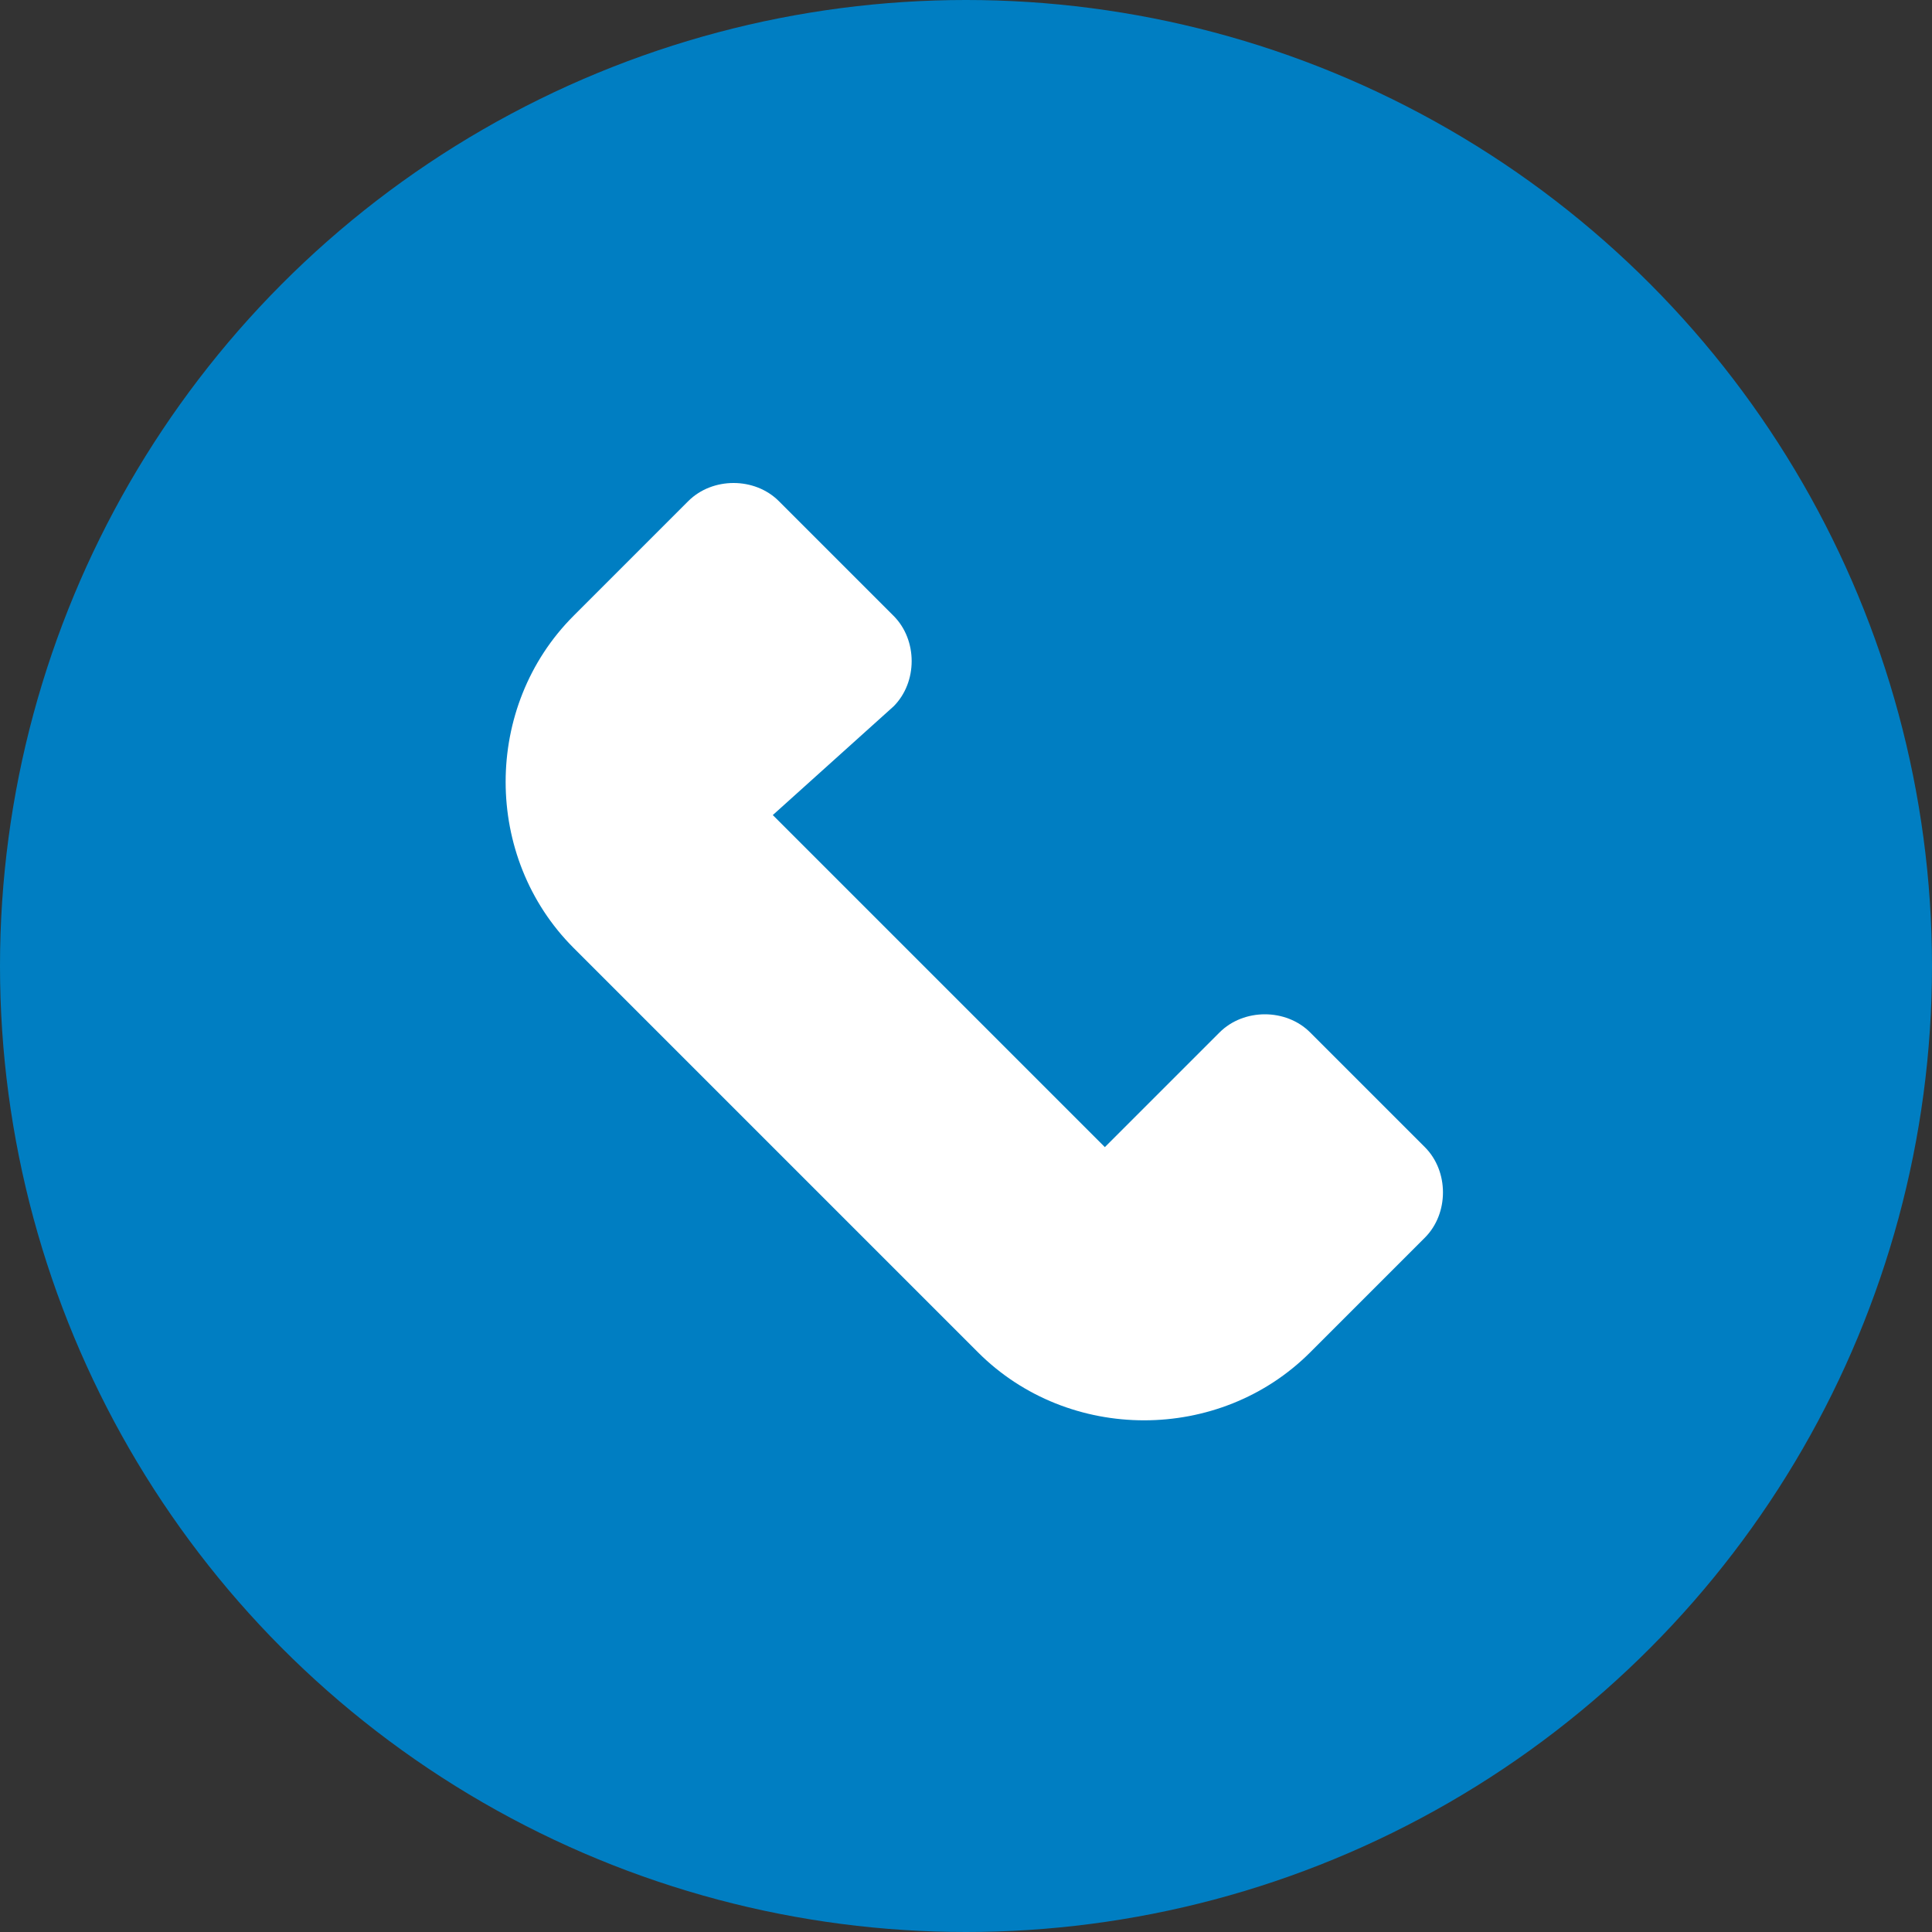 <?xml version="1.0" encoding="utf-8"?>
<!-- Generator: Adobe Illustrator 25.1.0, SVG Export Plug-In . SVG Version: 6.00 Build 0)  -->
<svg version="1.1" id="Layer_1" xmlns="http://www.w3.org/2000/svg" xmlns:xlink="http://www.w3.org/1999/xlink" x="0px" y="0px"
	 viewBox="0 0 32 32" style="enable-background:new 0 0 32 32;" xml:space="preserve">
<rect x="0" y="0" width="32" height="32" fill="#333333" stroke="none"/>
<style type="text/css">
	.st0{fill:#007EC2;}
	.st1{fill:#FFFFFF;}
</style>
<g>
	<circle class="st0" cx="16" cy="16" r="16"/>
	<path class="st1" d="M14.8,11.7c0.4-0.4,0.4-1.1,0-1.5l-1.9-1.9c-0.4-0.4-1.1-0.4-1.5,0l-1.9,1.9l0,0c-1.5,1.5-1.5,4,0,5.5l6.7,6.7
		c1.5,1.5,4,1.5,5.5,0l0,0l1.9-1.9c0.4-0.4,0.4-1.1,0-1.5l-1.9-1.9c-0.4-0.4-1.1-0.4-1.5,0l-1.9,1.9l-5.5-5.5L14.8,11.7z"/>
</g>
</svg>
